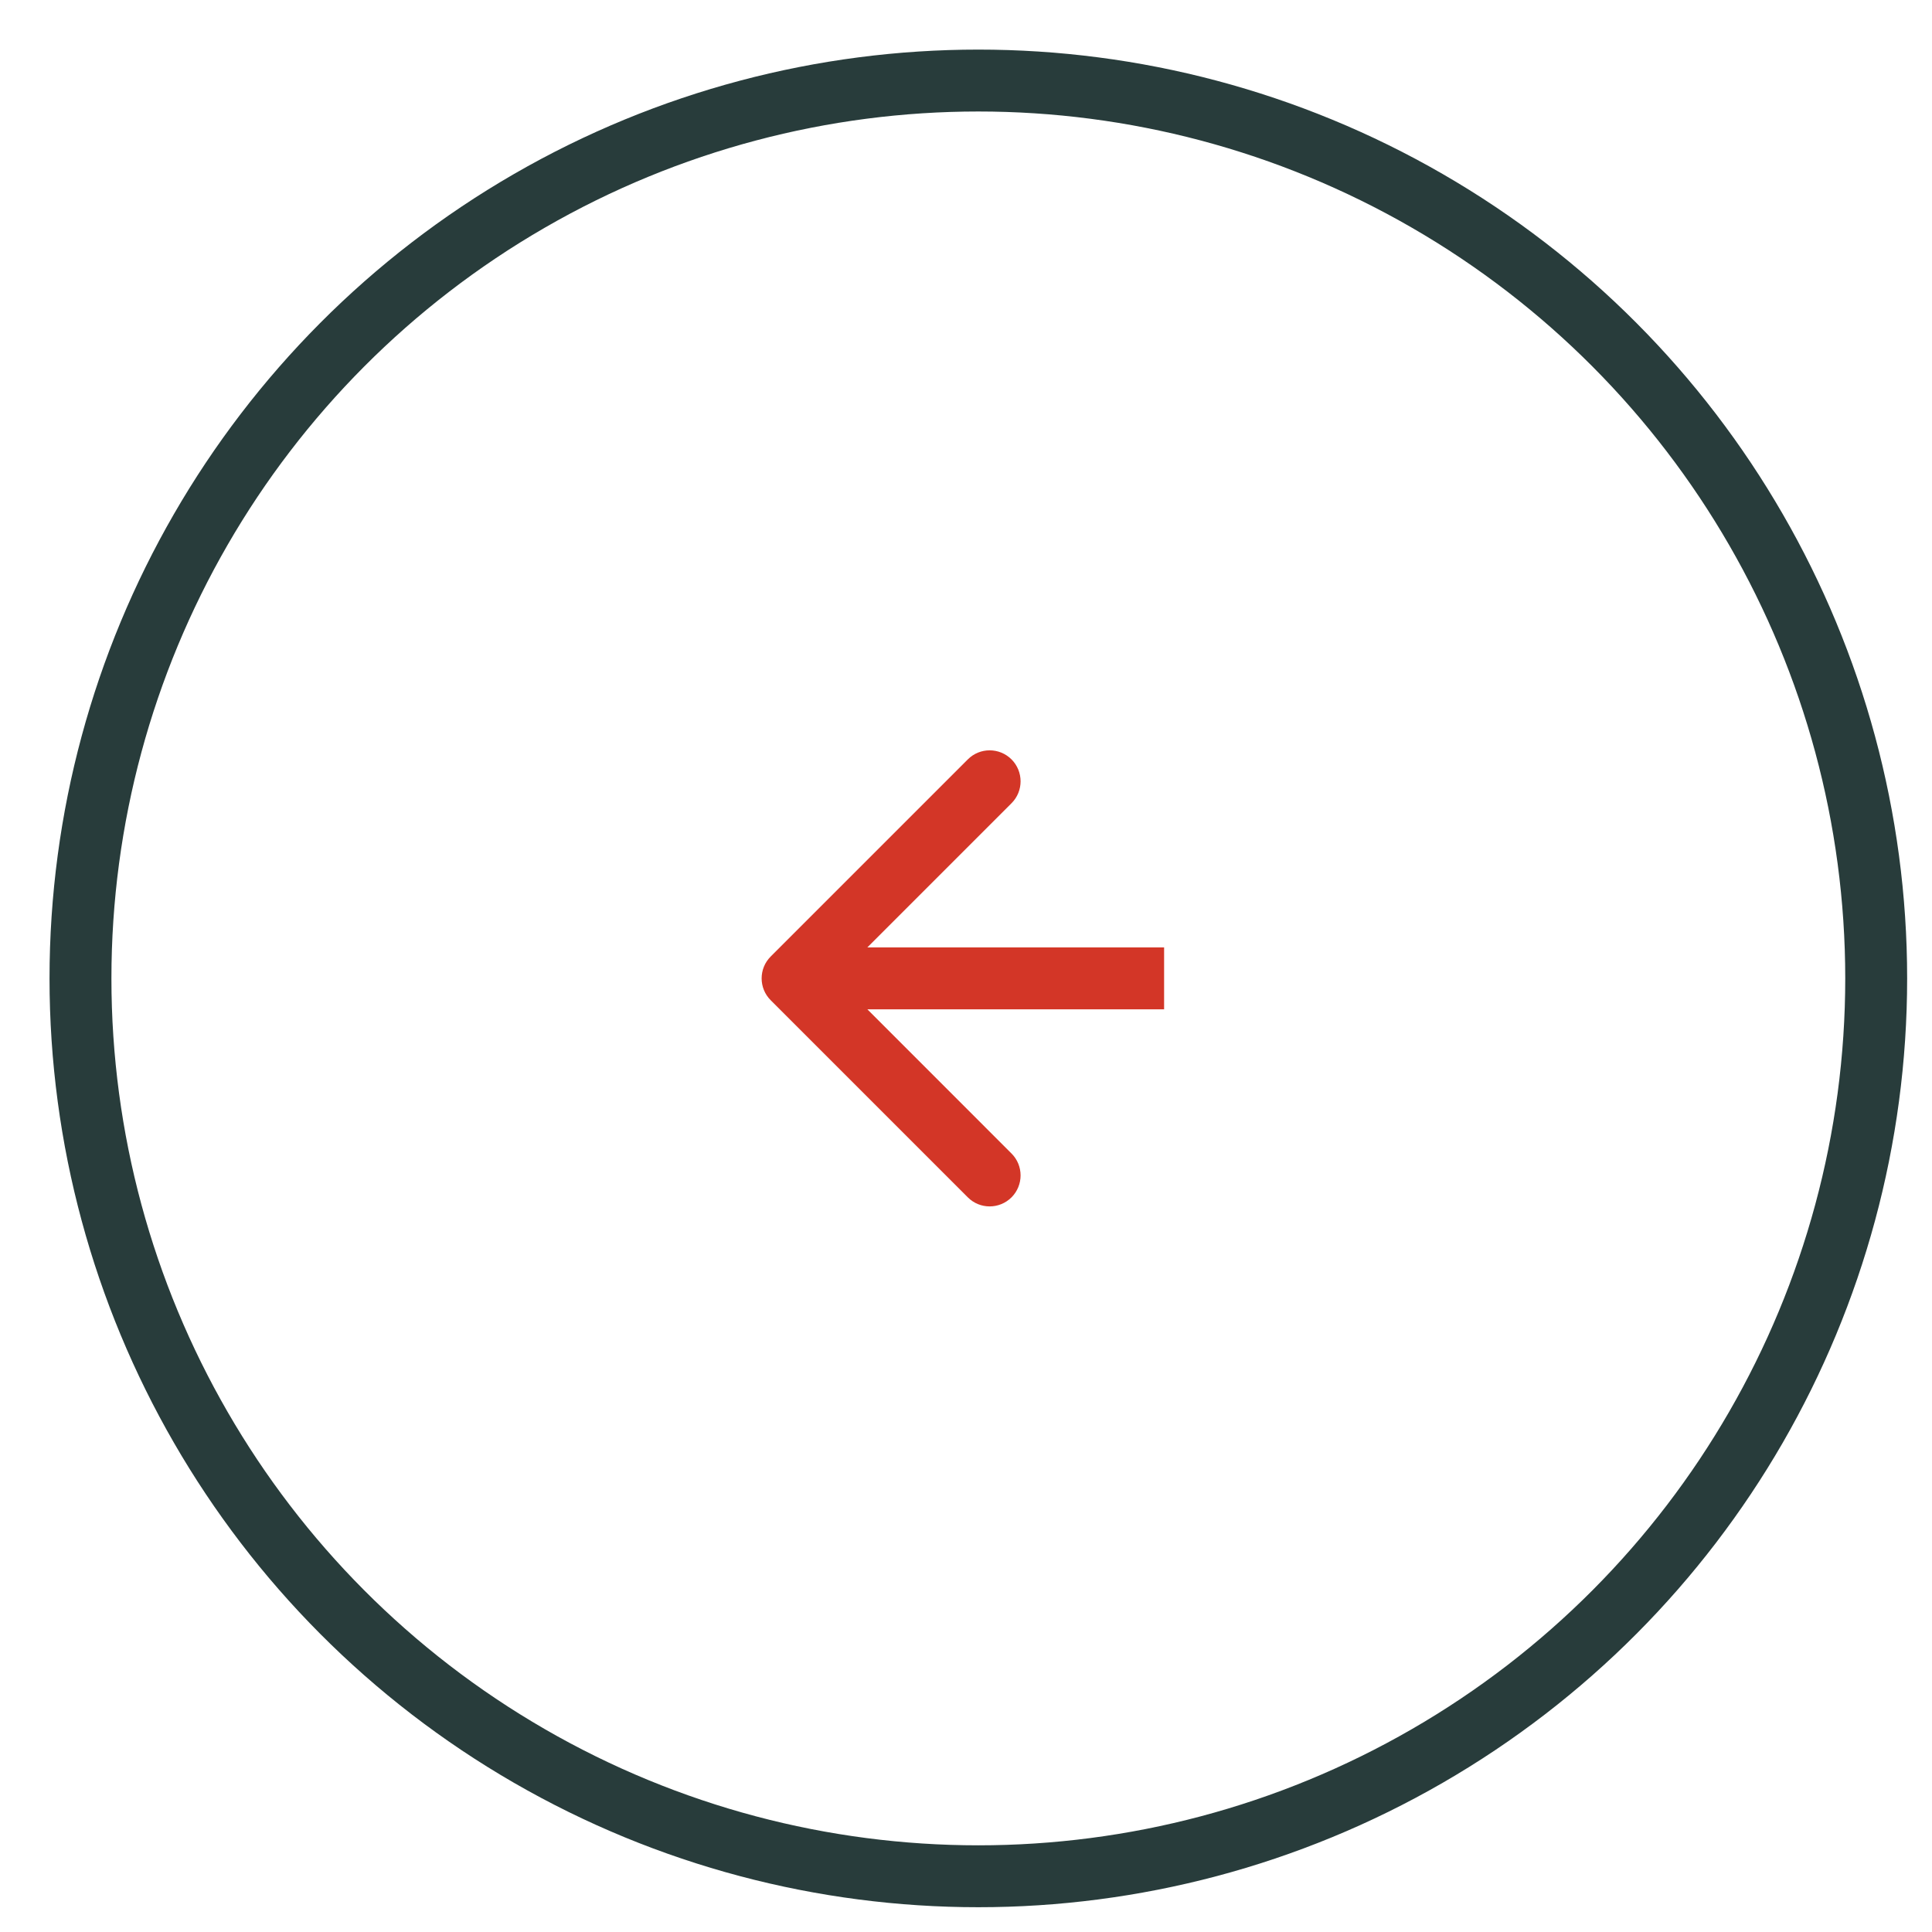 <?xml version="1.0" encoding="UTF-8"?> <svg xmlns="http://www.w3.org/2000/svg" width="26" height="26" viewBox="0 0 26 26" fill="none"><path d="M10.372 13.461C10.209 13.298 10.209 13.035 10.372 12.872L13.024 10.22C13.186 10.057 13.45 10.057 13.613 10.22C13.775 10.383 13.775 10.647 13.613 10.809L11.256 13.166L13.613 15.524C13.775 15.686 13.775 15.95 13.613 16.113C13.45 16.276 13.186 16.276 13.024 16.113L10.372 13.461ZM15.666 13.583L10.666 13.583L10.666 12.75L15.666 12.75L15.666 13.583Z" fill="#D33627"></path><circle cx="12.5" cy="12.5" r="12.083" transform="matrix(-1 0 0 1 25.666 0.667)" stroke="#283C3B" stroke-width="0.833"></circle></svg> 